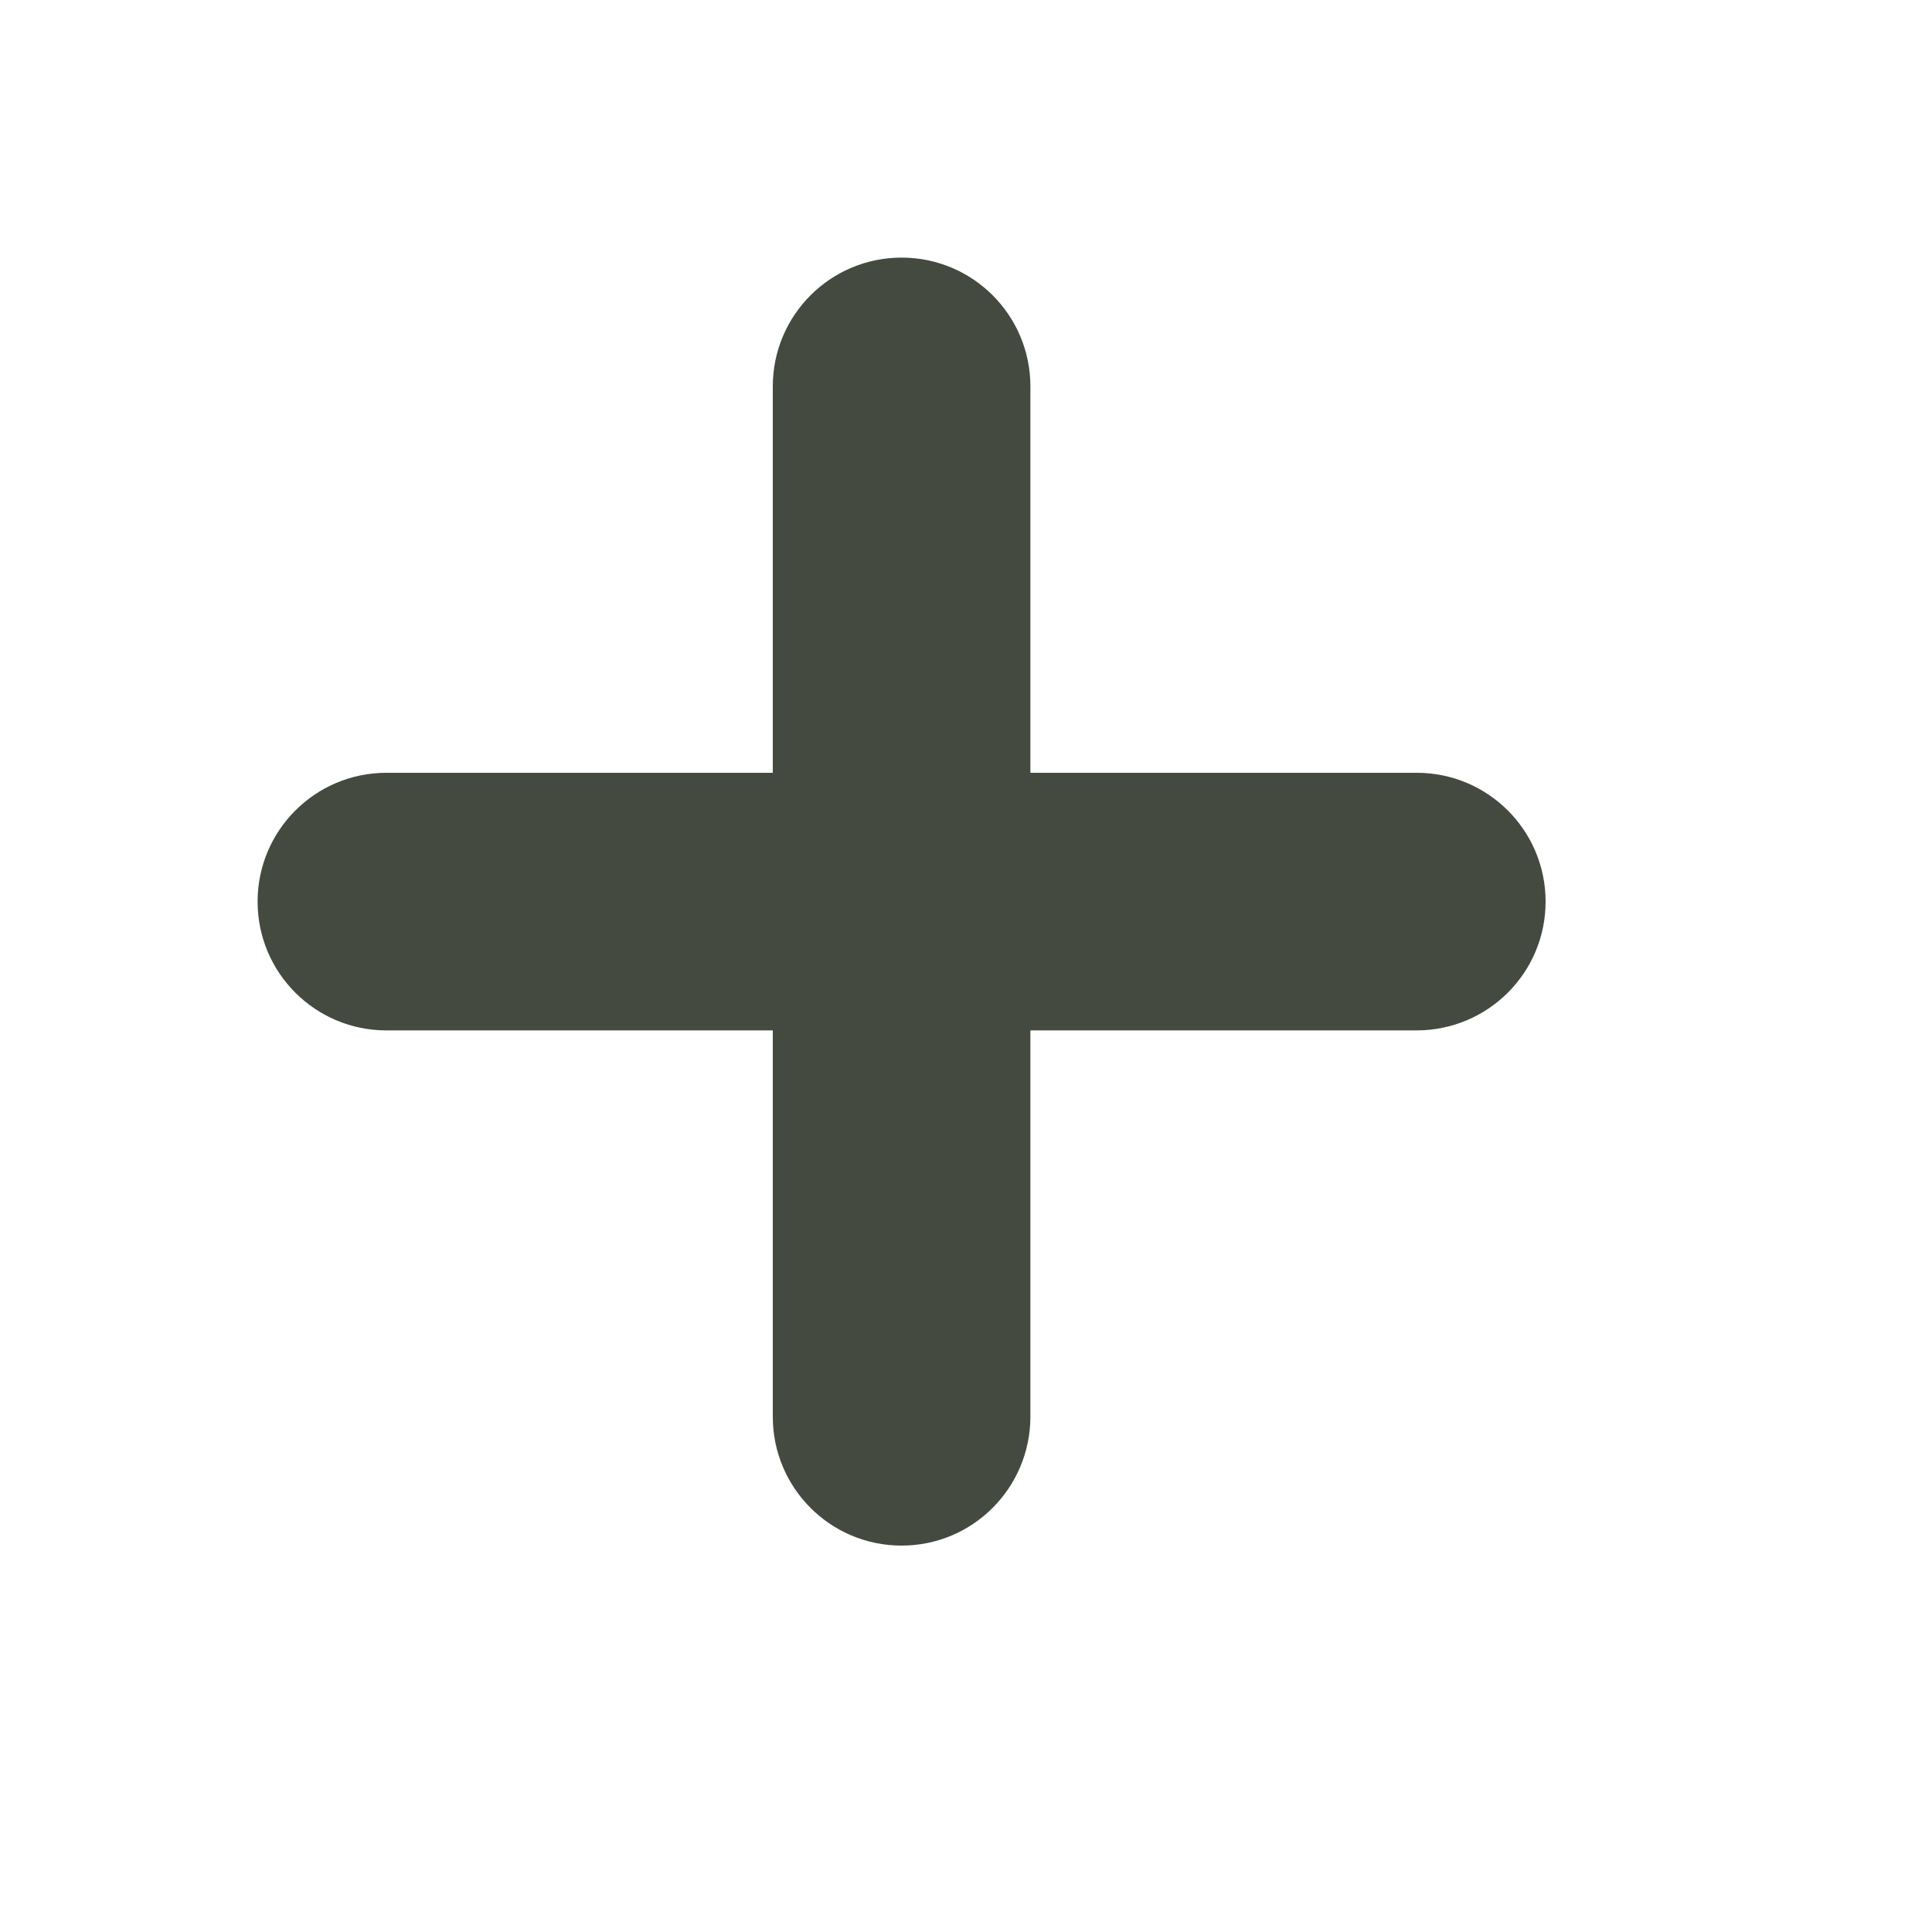 <?xml version="1.0" encoding="utf-8"?>
<svg xmlns="http://www.w3.org/2000/svg" fill="none" height="100%" overflow="visible" preserveAspectRatio="none" style="display: block;" viewBox="0 0 12 12" width="100%">
<g id="Frame 16">
<path d="M5.6 1.6C6.042 1.6 6.4 1.958 6.4 2.4V4.8H8.8C9.242 4.8 9.6 5.158 9.6 5.6C9.6 6.042 9.242 6.399 8.8 6.4H6.4V8.8C6.399 9.242 6.042 9.6 5.6 9.6C5.158 9.6 4.8 9.242 4.8 8.8V6.4H2.4C1.958 6.4 1.6 6.042 1.6 5.6C1.6 5.158 1.958 4.8 2.4 4.8H4.8V2.4C4.8 1.958 5.158 1.6 5.6 1.6Z" fill="#454A40" id="Union"/>
</g>
</svg>